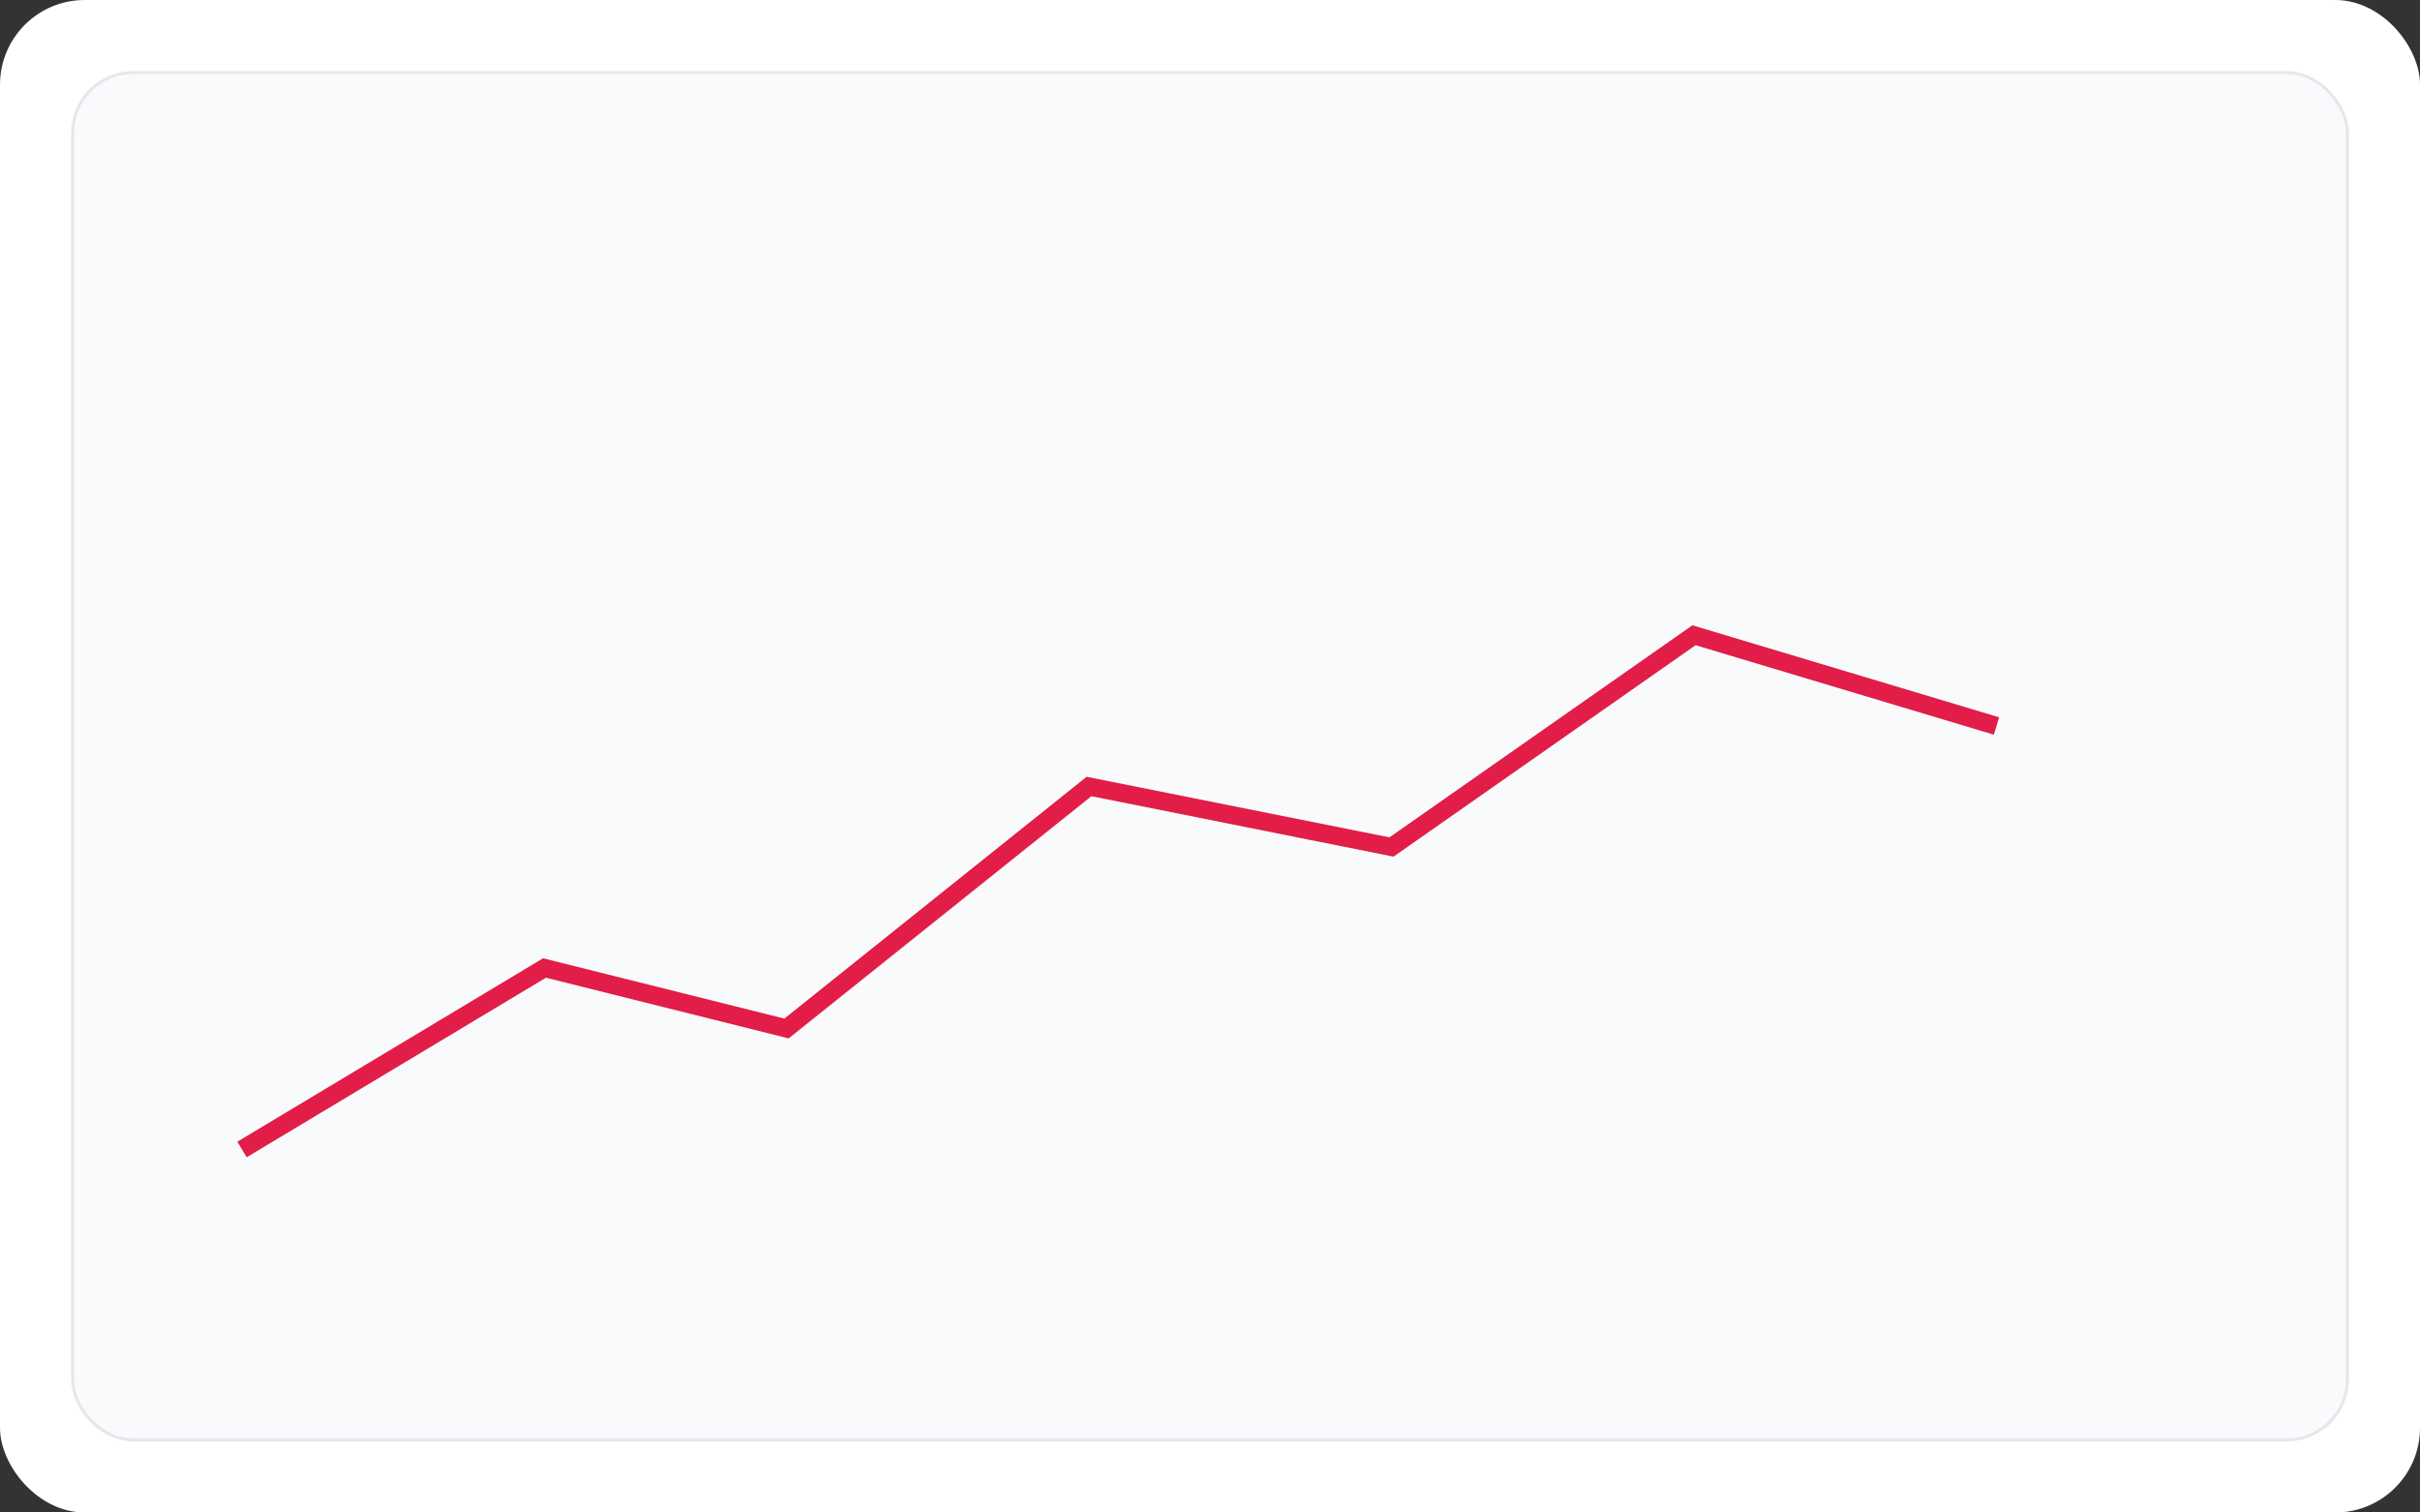 <svg xmlns="http://www.w3.org/2000/svg" width="800" height="500" viewBox="0 0 800 500">
  <rect x="0" y="0" width="800" height="500" fill="#333333" stroke="none"/>
  <rect width="800" height="500" rx="28" fill="#fff"/>
  <rect x="24" y="24" width="752" height="452" rx="20" fill="#f9fafb" stroke="#e5e7eb"/>
  <polyline points="80,380 180,320 260,340 360,260 460,280 560,210 660,240" fill="none" stroke="#e11d48" stroke-width="6"/>
</svg>
